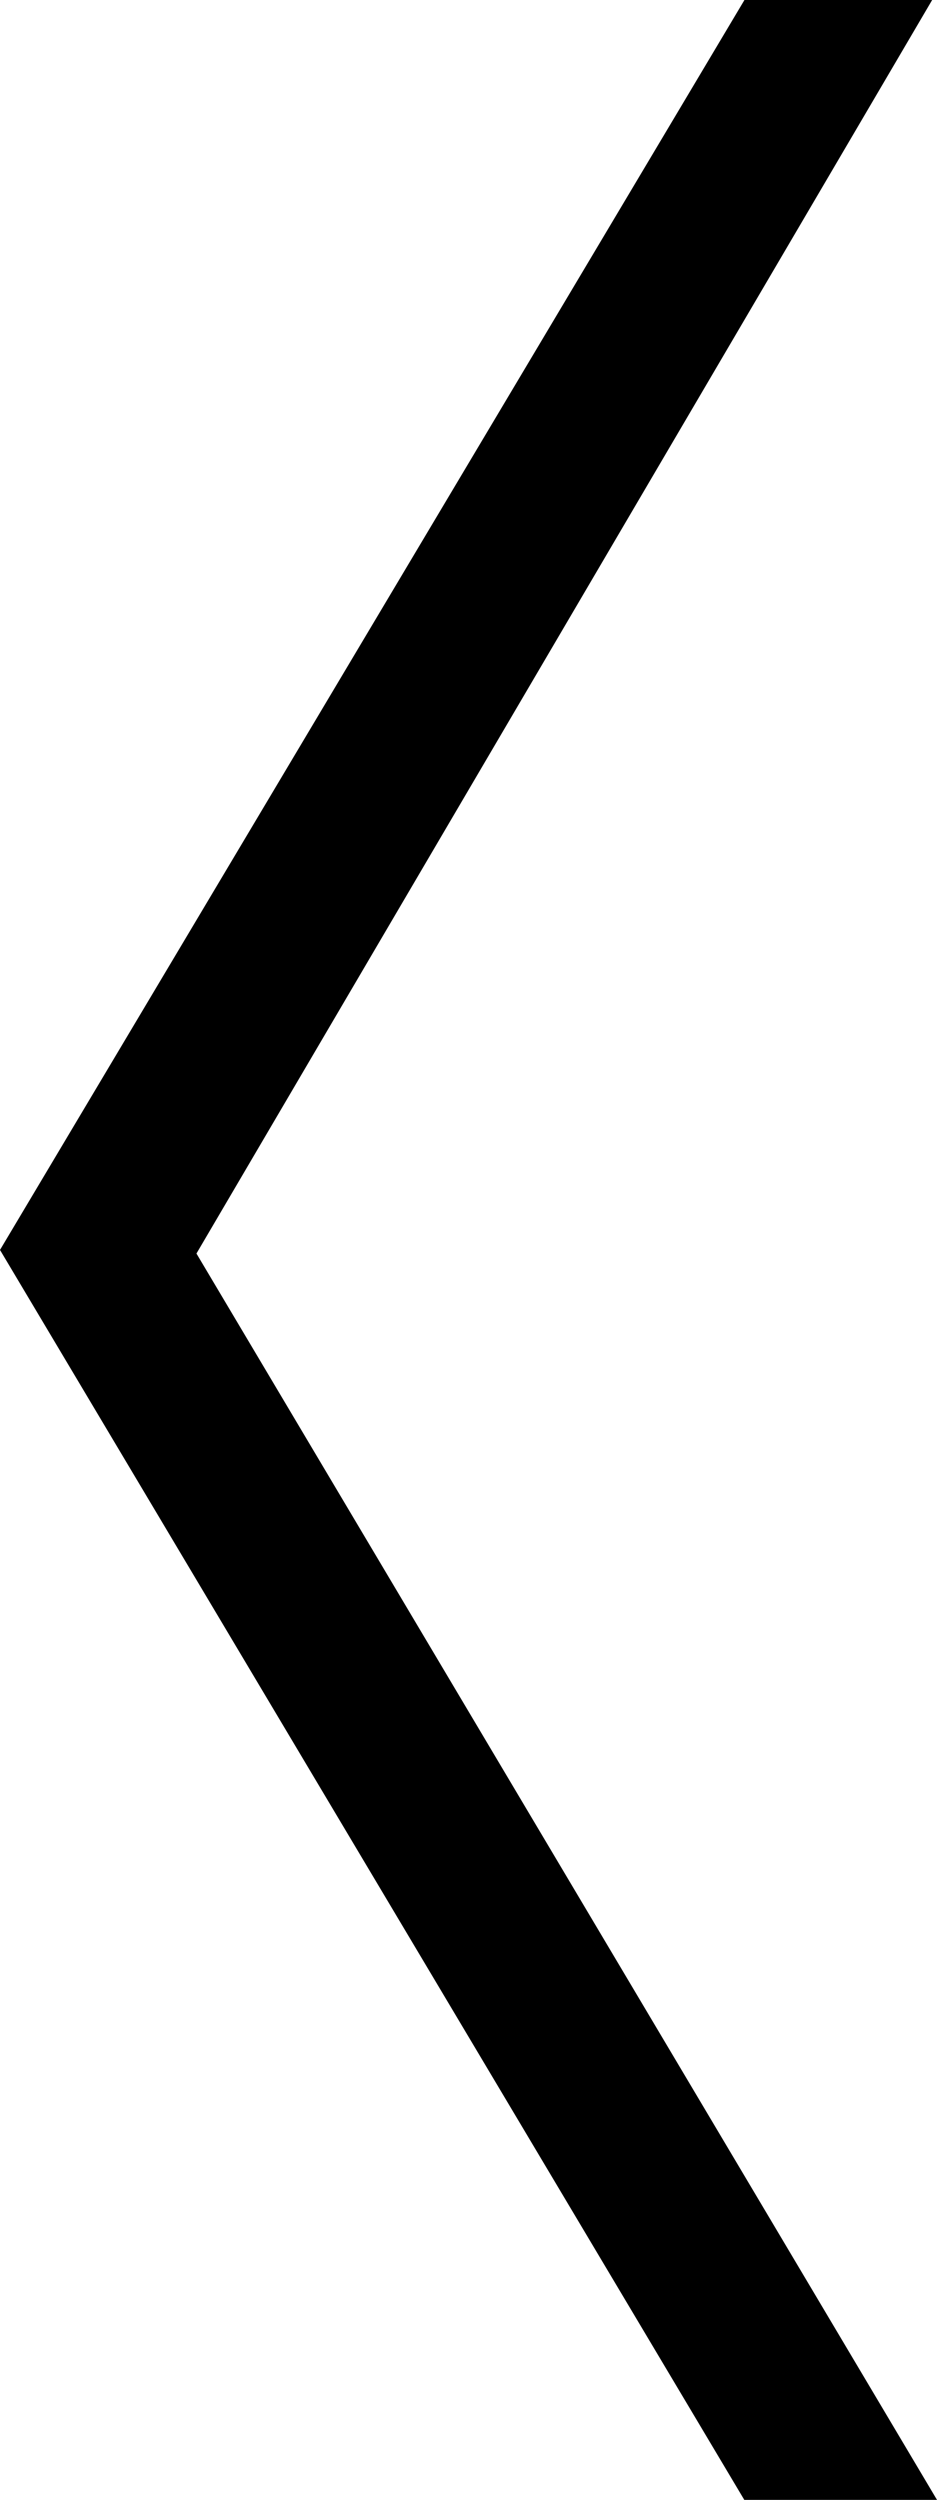 <?xml version="1.0" encoding="UTF-8"?>
<svg width="6px" height="16px" viewBox="0 0 6 16" version="1.1" xmlns="http://www.w3.org/2000/svg" xmlns:xlink="http://www.w3.org/1999/xlink">
    <!-- Generator: Sketch 52.6 (67491) - http://www.bohemiancoding.com/sketch -->
    <title>Fill 1 Copy 4</title>
    <desc>Created with Sketch.</desc>
    <g id="Pages" stroke="none" stroke-width="1" fill="none" fill-rule="evenodd">
        <g id="Mobile-320x568-Full" transform="translate(-6, -134)" fill="#000000">
            <polygon id="Fill-1-Copy-4" transform="translate(9, 142) scale(-1, 1) translate(-9, -142) " points="6.031 134 10.742 142.023 6 150 6.439 150 7.083 150 7.234 150 12 142 7.233 134"></polygon>
        </g>
    </g>
</svg>